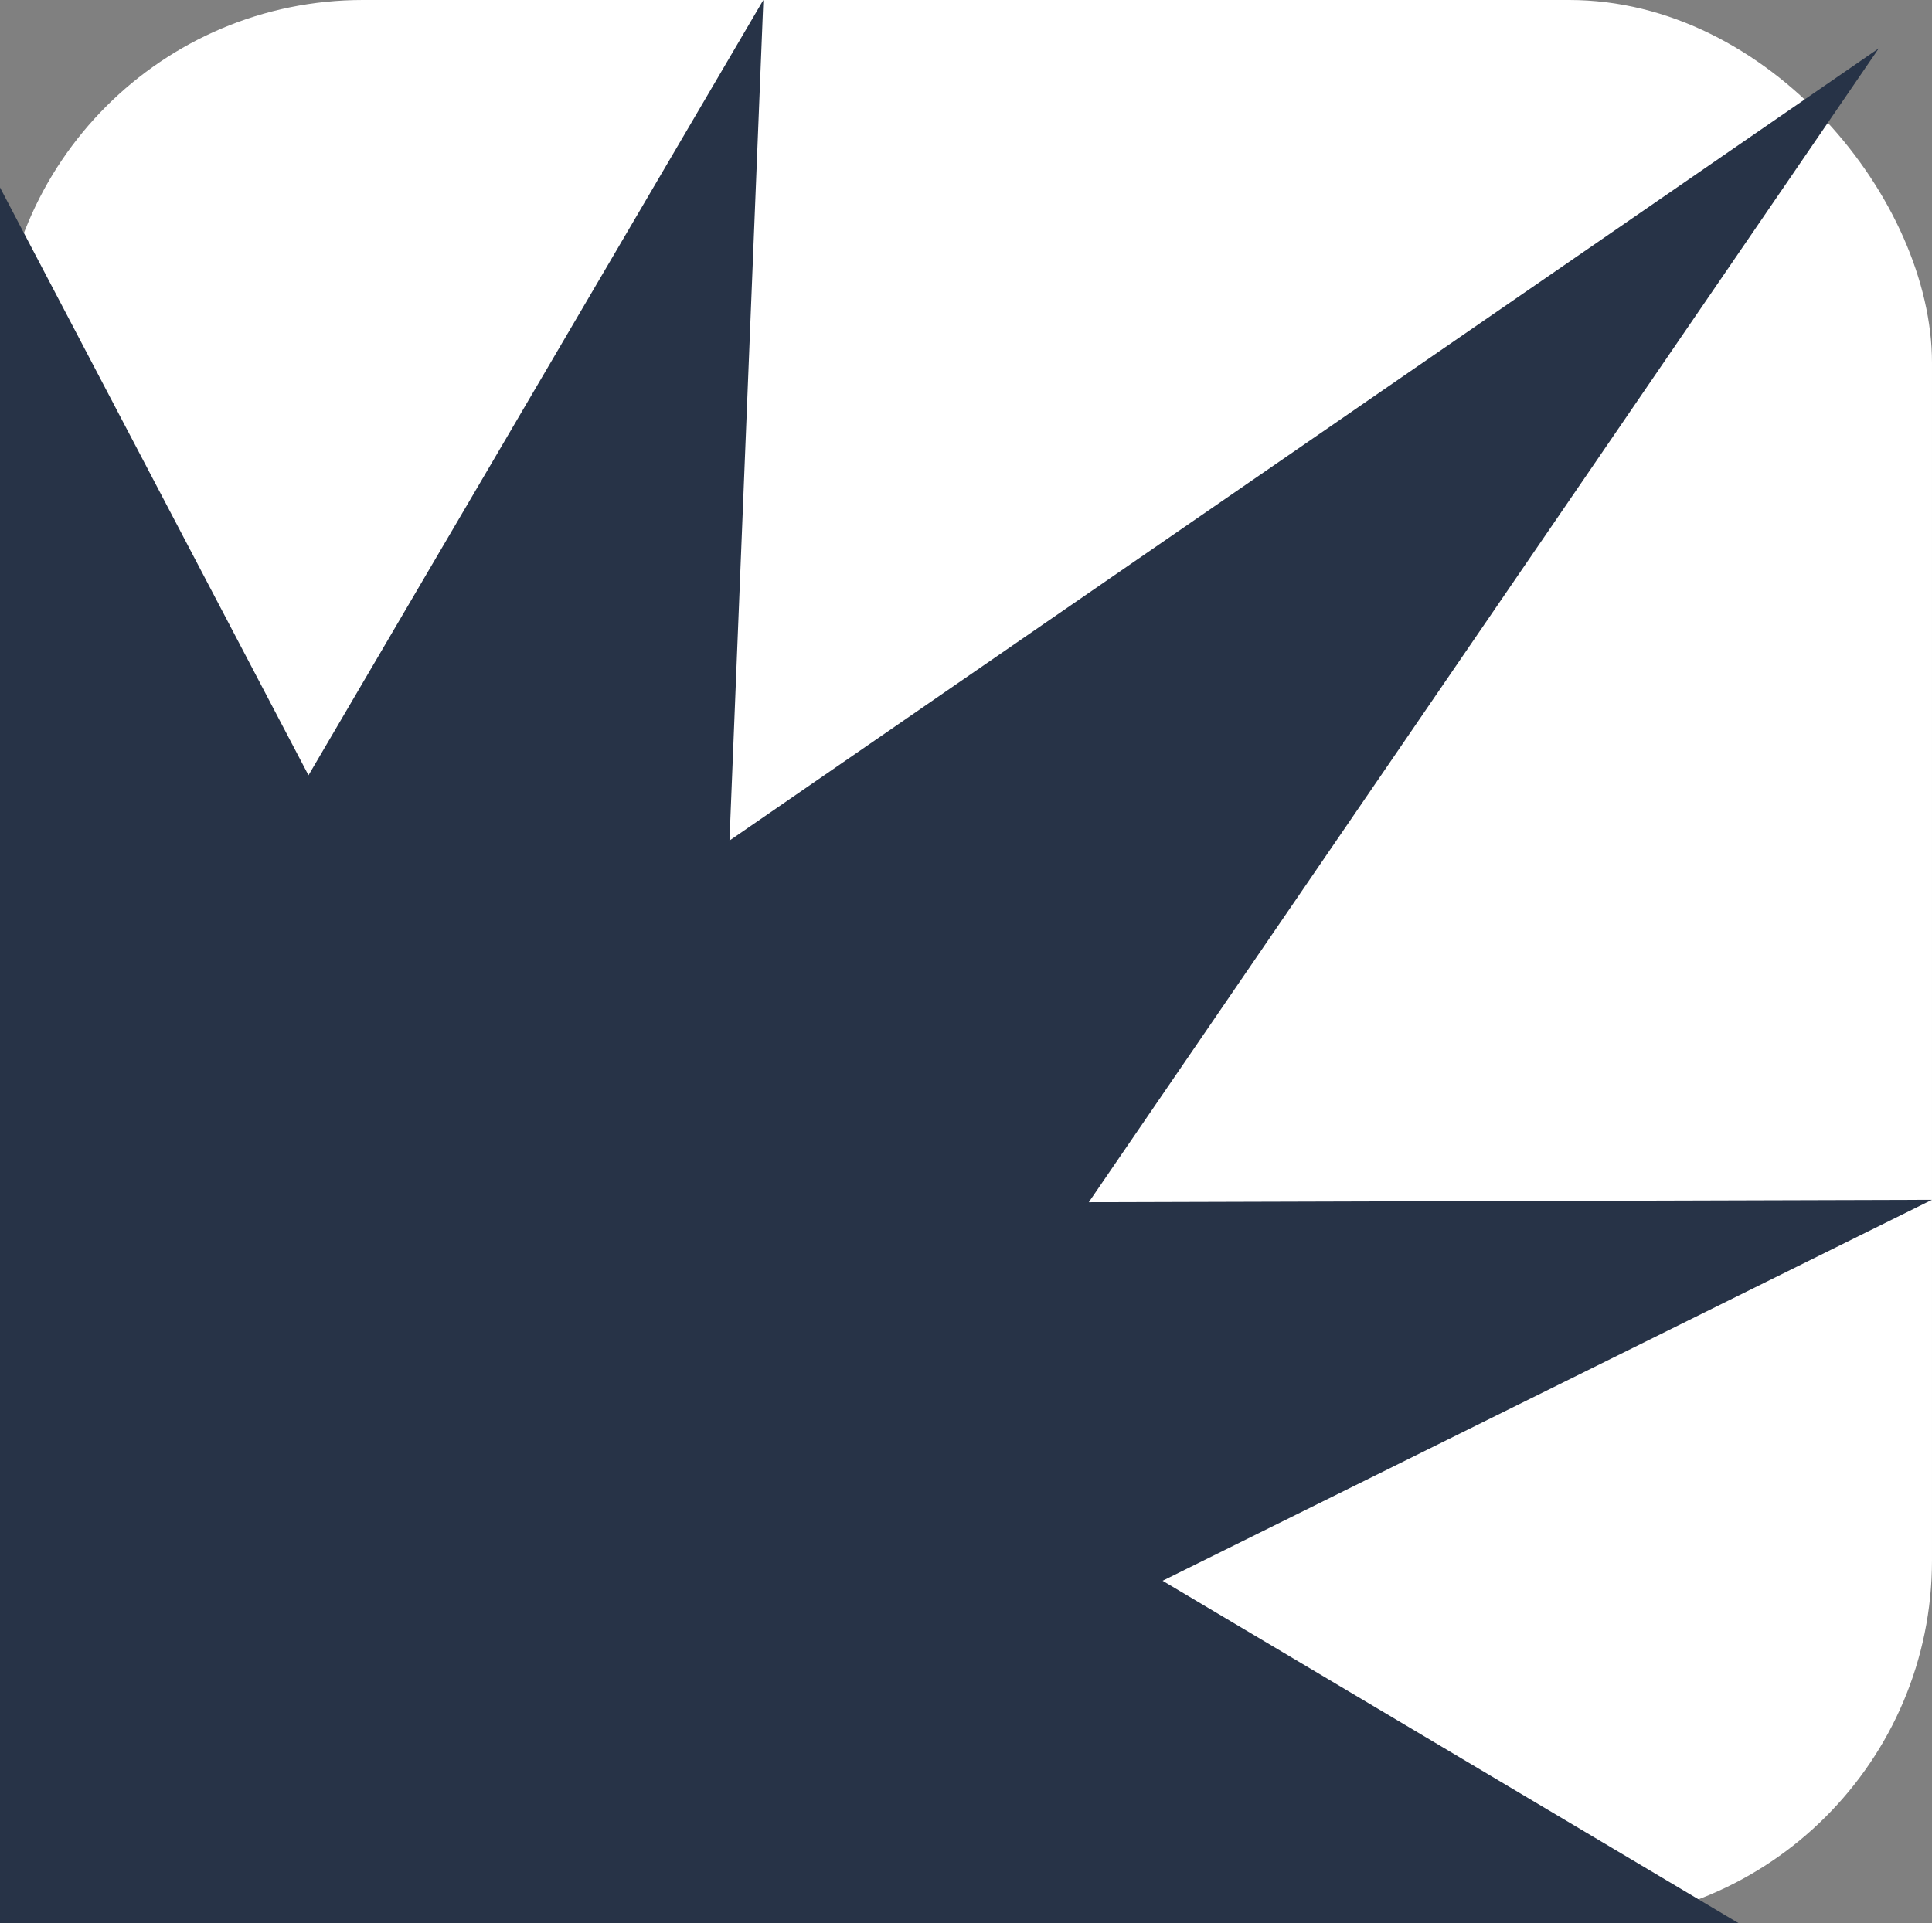 <!-- This is our fav icon -->
<svg version="1.1" id="Layer_1" xmlns="http://www.w3.org/2000/svg" xmlns:xlink="http://www.w3.org/1999/xlink" x="0px" y="0px"
	 viewBox="0 0 15.97 15.9" style="enable-background:new 0 0 15.97 15.9; padding: 2;" xml:space="preserve">
<rect x="0" y="0" width="15.97" height="15.9" fill="#808080" stroke="none"/>
<style type="text/css">
	.st0{fill:#FFFFFF;}
	.st1{fill:#231F20;}
	.st2{fill:#273347;}
</style>
<rect fill="white" width="15.97" height="15.9" rx="3" />
<polygon class="st2" points="15.53,0.4 6.03,6.95 6.31,0 2.55,6.41 0,1.55 0,15.9 14.37,15.9 9.61,13.07 15.97,9.92 9,9.94 "/>
</svg>